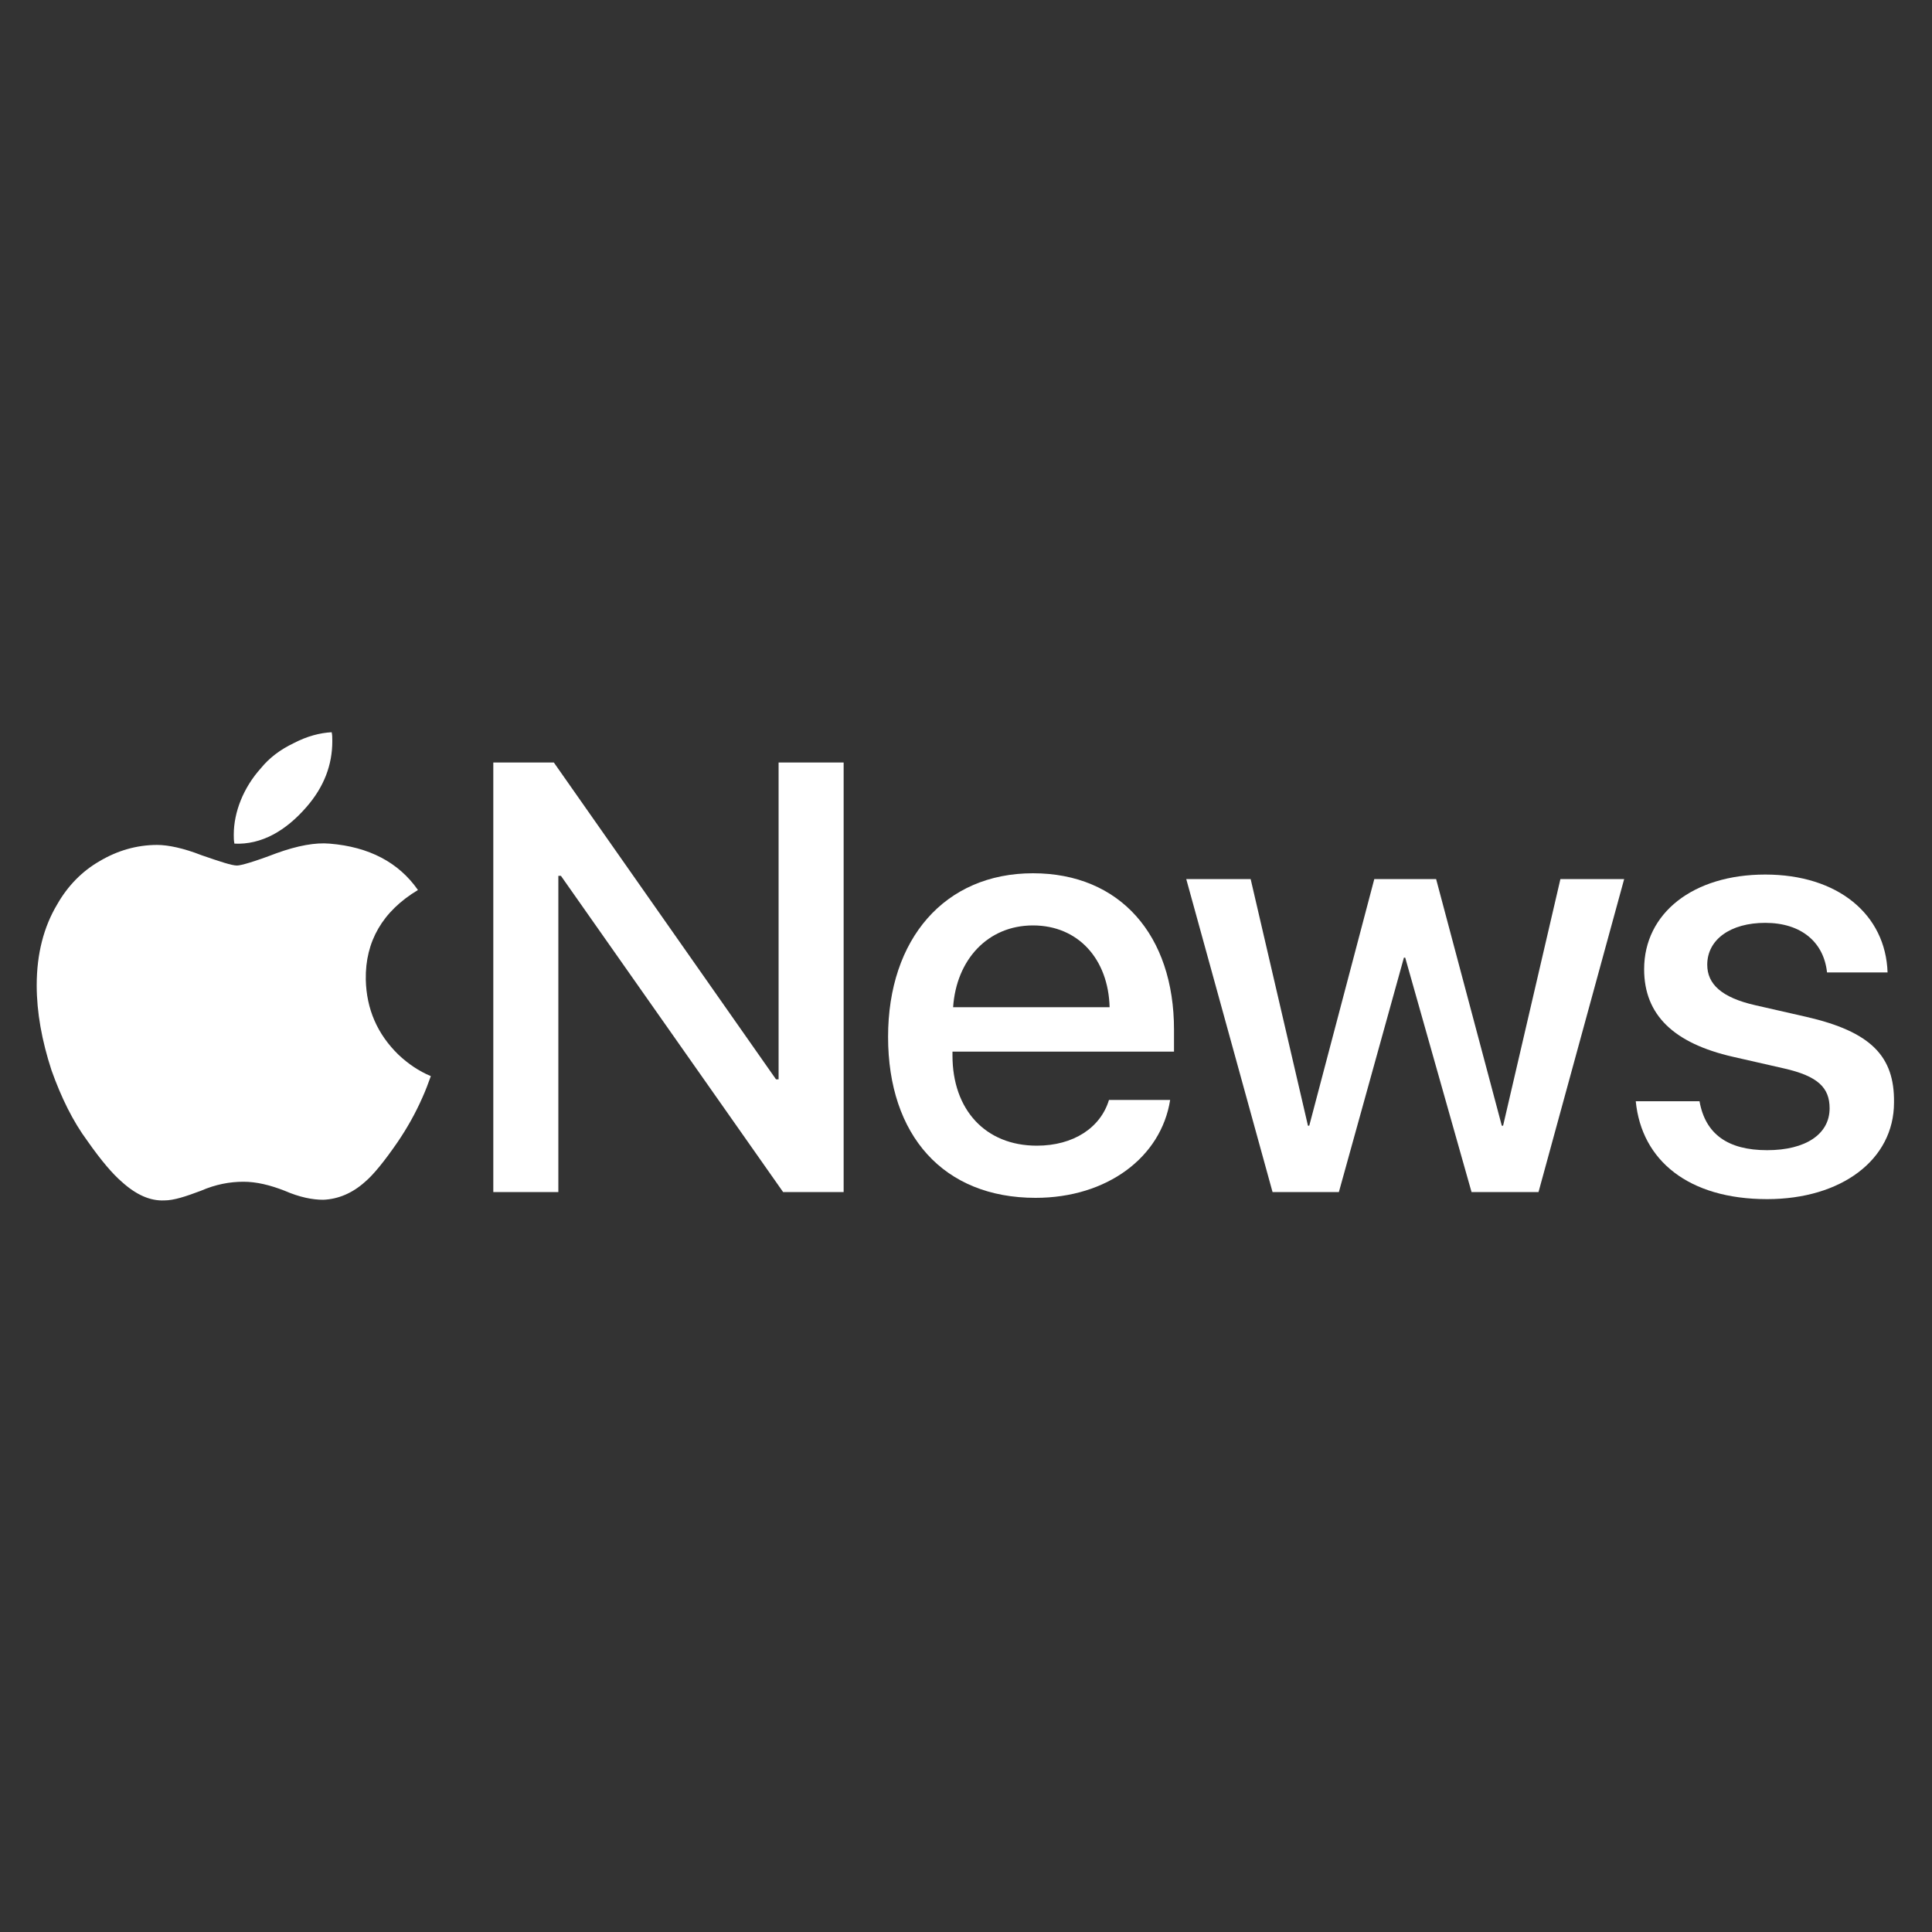 <?xml version="1.0" encoding="utf-8"?>
<!-- Generator: Adobe Illustrator 28.1.0, SVG Export Plug-In . SVG Version: 6.00 Build 0)  -->
<svg version="1.1" id="Layer_1" xmlns="http://www.w3.org/2000/svg" xmlns:xlink="http://www.w3.org/1999/xlink" x="0px" y="0px"
	 viewBox="0 0 300 300" style="enable-background:new 0 0 300 300;" xml:space="preserve">
<rect x="0" y="0" width="300" height="300" fill="#333333" stroke="none"/>
<style type="text/css">
	.st0{fill:#FFFFFF;}
</style>
<path class="st0" d="M280.5,157.9l-7.9-1.8c-5.3-1.2-7.5-3.3-7.5-6.3c0-3.9,3.6-6.5,9-6.5c5.6,0,9.1,3,9.6,7.7h9.4
	c-0.3-9-7.7-15.2-19-15.2c-11.2,0-18.8,6-18.8,14.7c0,7.1,4.6,11.5,13.8,13.6l7.9,1.8c5.3,1.2,7.1,3,7.1,6.2c0,4-3.7,6.5-9.7,6.5
	c-6.1,0-9.6-2.5-10.5-7.6h-9.9c0.9,9.2,8.2,15.2,20.4,15.2c11.5,0,19.7-6.1,19.7-15C294.2,164,290.5,160.2,280.5,157.9z"/>
<polygon class="st0" points="233.4,174.8 233.2,174.8 223,136.5 213.4,136.5 203.3,174.8 203.1,174.8 194.2,136.5 184.2,136.5 
	197.6,185.1 207.9,185.1 218,148.7 218.2,148.7 228.5,185.1 238.9,185.1 252.2,136.5 242.3,136.5 "/>
<polygon class="st0" points="120.9,167.6 120.5,167.6 86,118.4 76.6,118.4 76.6,185.1 86.7,185.1 86.7,136 87.1,136 121.6,185.1 
	131,185.1 131,118.4 120.9,118.4 "/>
<path class="st0" d="M56.8,152.1c-0.1-5.9,2.6-10.6,8.1-13.9c-3-4.3-7.6-6.7-13.7-7.2c-2.2-0.2-5,0.3-8.3,1.5
	c-3.4,1.3-5.5,1.9-6.1,1.9c-0.8,0-2.6-0.6-5.5-1.6c-2.8-1.1-5.2-1.6-6.9-1.6c-3.2,0-6.2,0.9-8.9,2.5c-2.8,1.6-5,3.9-6.6,6.7
	c-2.1,3.5-3.2,7.7-3.2,12.6c0,4.2,0.8,8.6,2.3,13.2c1.5,4.2,3.3,7.9,5.6,11c2.1,3,3.9,5.1,5.3,6.3c2.2,2,4.4,3,6.6,2.9
	c1.5,0,3.3-0.6,5.7-1.5c2.3-1,4.5-1.4,6.6-1.4c2,0,4.1,0.5,6.4,1.4c2.3,1,4.3,1.4,6,1.4c2.3-0.1,4.5-1,6.5-2.8c1.3-1.1,3-3.2,5-6.1
	c1.5-2.2,2.8-4.5,3.9-7c0.5-1.1,0.9-2.2,1.3-3.3c-1.9-0.8-3.5-1.9-5-3.3C58.6,160.6,56.9,156.7,56.8,152.1z"/>
<path class="st0" d="M47.6,125.3c2.7-3.1,4-6.5,4-10.2c0-0.5,0-1-0.1-1.4c-1.8,0.1-3.8,0.6-5.9,1.7c-2.1,1-3.8,2.3-5.1,3.9
	c-2.7,3-4.2,6.8-4.2,10.3c0,0.5,0,0.9,0.1,1.4C40.6,131.2,44.4,129,47.6,125.3z"/>
<g>
	<path class="st0" d="M182.3,163.3v-3.4c0-14.7-8.4-24.3-21.9-24.3c-13.7,0-22.5,10.2-22.5,25.4c0,15.3,8.6,25,22.9,25
		c11.1,0,19.5-6.3,20.9-15.2v0h-9.5c-1.3,4.3-5.5,7.1-11.2,7.1c-8,0-13.1-5.6-13.1-14v-0.6H182.3z M160.4,143.7
		c7,0,11.7,5.2,11.9,12.7H148C148.5,149,153.4,143.7,160.4,143.7z"/>
</g>
</svg>
